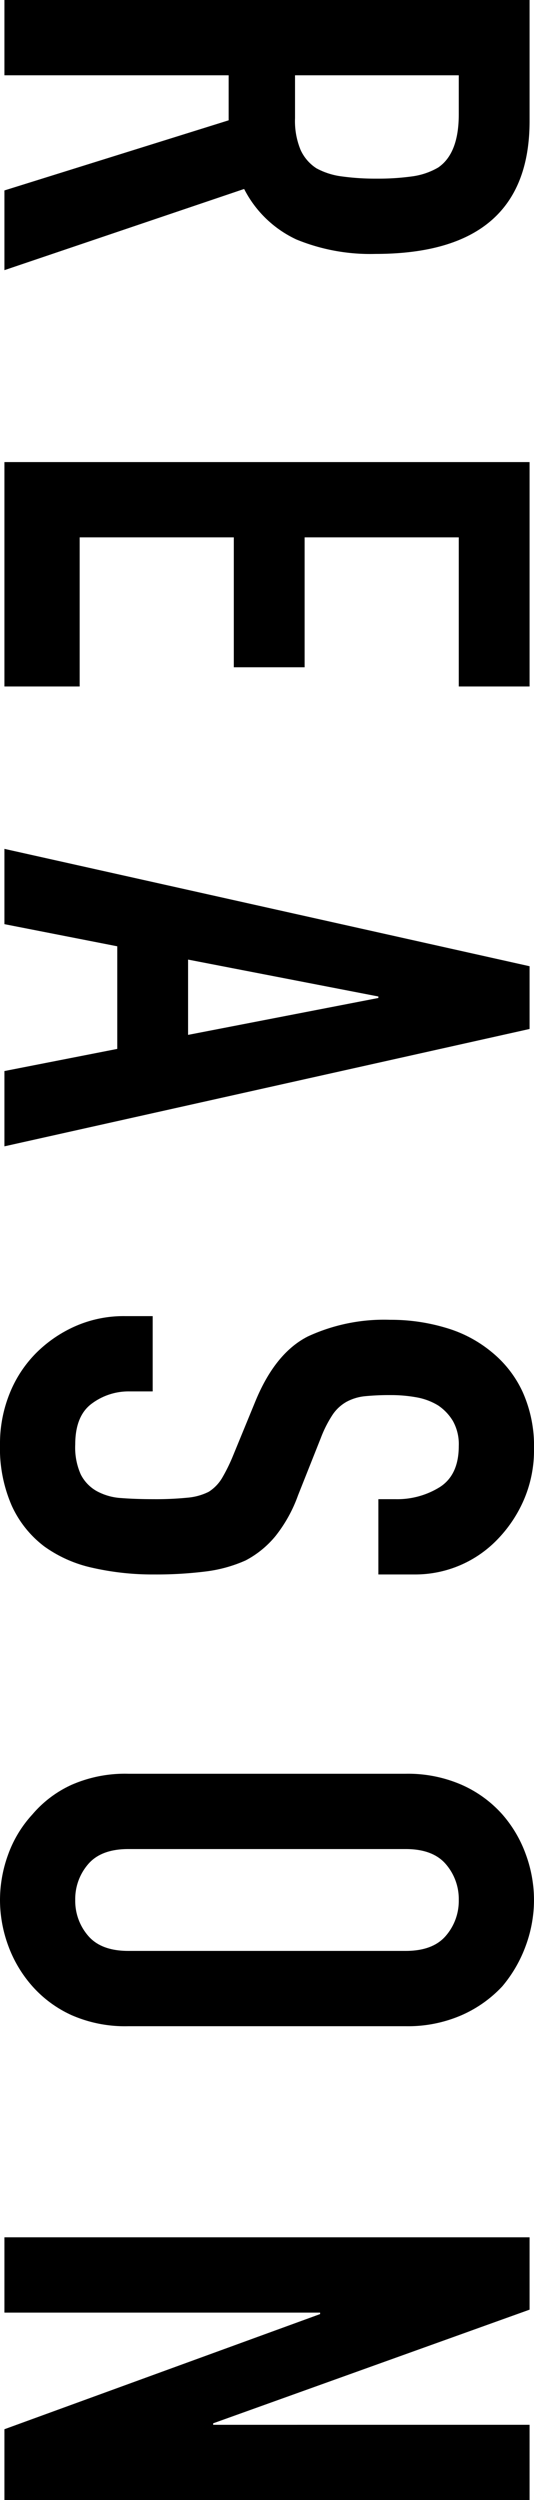 <svg xmlns="http://www.w3.org/2000/svg" width="72.4" height="338.7" viewBox="0 0 72.4 338.7"><path d="M-158.95-61.6v22.2h5.8a10.263,10.263,0,0,0,4.3-.75,5.844,5.844,0,0,0,2.5-2.15,9.774,9.774,0,0,0,1.1-3.45,33.174,33.174,0,0,0,.3-4.75,33.174,33.174,0,0,0-.3-4.75,9.506,9.506,0,0,0-1.2-3.55q-1.9-2.8-7.2-2.8ZM-169.15,0V-71.2h16.4q18,0,18,20.9a26.339,26.339,0,0,1-1.95,10.7,15.121,15.121,0,0,1-6.85,7.1l11,32.5h-10.8l-9.5-30.4h-6.1V0Zm62.6,0V-71.2h30.4v9.6h-20.2v20.9h17.6v9.6h-17.6v20.9h20.2V0Zm77.6-24.9-5-25.8h-.2l-5,25.8ZM-54.15,0l15.9-71.2h8.5L-13.85,0h-10.2l-3-15.3h-13.9l-3,15.3Zm98.3-50.7H33.95V-53a10.891,10.891,0,0,0-1.65-6.05q-1.65-2.55-5.55-2.55a6.417,6.417,0,0,0-3.4.8,6.705,6.705,0,0,0-2.1,2,8.458,8.458,0,0,0-1.1,2.95,19.26,19.26,0,0,0-.3,3.45A33.811,33.811,0,0,0,20-48.9a6.644,6.644,0,0,0,.75,2.5,5.56,5.56,0,0,0,1.75,1.9,16.077,16.077,0,0,0,3.15,1.6l7.8,3.1a19.339,19.339,0,0,1,5.5,3.05,13.185,13.185,0,0,1,3.3,4.05,18.931,18.931,0,0,1,1.5,5.45,53.932,53.932,0,0,1,.4,6.95,36.647,36.647,0,0,1-.9,8.35,17.59,17.59,0,0,1-2.9,6.55A14.4,14.4,0,0,1,34.85-1,19.4,19.4,0,0,1,26.55.6a18.157,18.157,0,0,1-6.9-1.3,16.412,16.412,0,0,1-5.5-3.6A17.52,17.52,0,0,1,10.5-9.65,16.245,16.245,0,0,1,9.15-16.3v-3.8h10.2v3.2A8.332,8.332,0,0,0,21-11.85Q22.65-9.6,26.55-9.6a8.95,8.95,0,0,0,4.05-.75,5.384,5.384,0,0,0,2.25-2.15,7.9,7.9,0,0,0,.95-3.35q.15-1.95.15-4.35a43.1,43.1,0,0,0-.2-4.6,7.916,7.916,0,0,0-.8-2.9,5.622,5.622,0,0,0-1.85-1.8A23.707,23.707,0,0,0,28.05-31l-7.3-3q-6.6-2.7-8.85-7.15A24.6,24.6,0,0,1,9.65-52.3a25.867,25.867,0,0,1,1.1-7.6,17.287,17.287,0,0,1,3.3-6.2,15.124,15.124,0,0,1,5.35-4.15,17.857,17.857,0,0,1,7.75-1.55,16.922,16.922,0,0,1,6.95,1.4,17.9,17.9,0,0,1,5.45,3.7,15.45,15.45,0,0,1,4.6,11Zm27-3.7a18.192,18.192,0,0,1,1.5-7.6,16.06,16.06,0,0,1,4-5.5,16.911,16.911,0,0,1,5.45-3.2,18.012,18.012,0,0,1,6.15-1.1,18.012,18.012,0,0,1,6.15,1.1,18.127,18.127,0,0,1,5.55,3.2,16.744,16.744,0,0,1,3.9,5.5,18.191,18.191,0,0,1,1.5,7.6v37.6a18.026,18.026,0,0,1-1.5,7.7,15.885,15.885,0,0,1-3.9,5.3A17.148,17.148,0,0,1,94.4-.5,18.012,18.012,0,0,1,88.25.6,18.012,18.012,0,0,1,82.1-.5a16.046,16.046,0,0,1-5.45-3.3,15.267,15.267,0,0,1-4-5.3,18.026,18.026,0,0,1-1.5-7.7Zm10.2,37.6q0,3.7,2.05,5.45A7.23,7.23,0,0,0,88.25-9.6a7.23,7.23,0,0,0,4.85-1.75q2.05-1.75,2.05-5.45V-54.4q0-3.7-2.05-5.45a7.23,7.23,0,0,0-4.85-1.75,7.23,7.23,0,0,0-4.85,1.75q-2.05,1.75-2.05,5.45ZM133.95,0V-71.2h9.8l15.4,42.9h.2V-71.2h10.2V0h-9.6l-15.6-42.8h-.2V0Z" transform="translate(0.6 169.15) rotate(90)"/></svg>